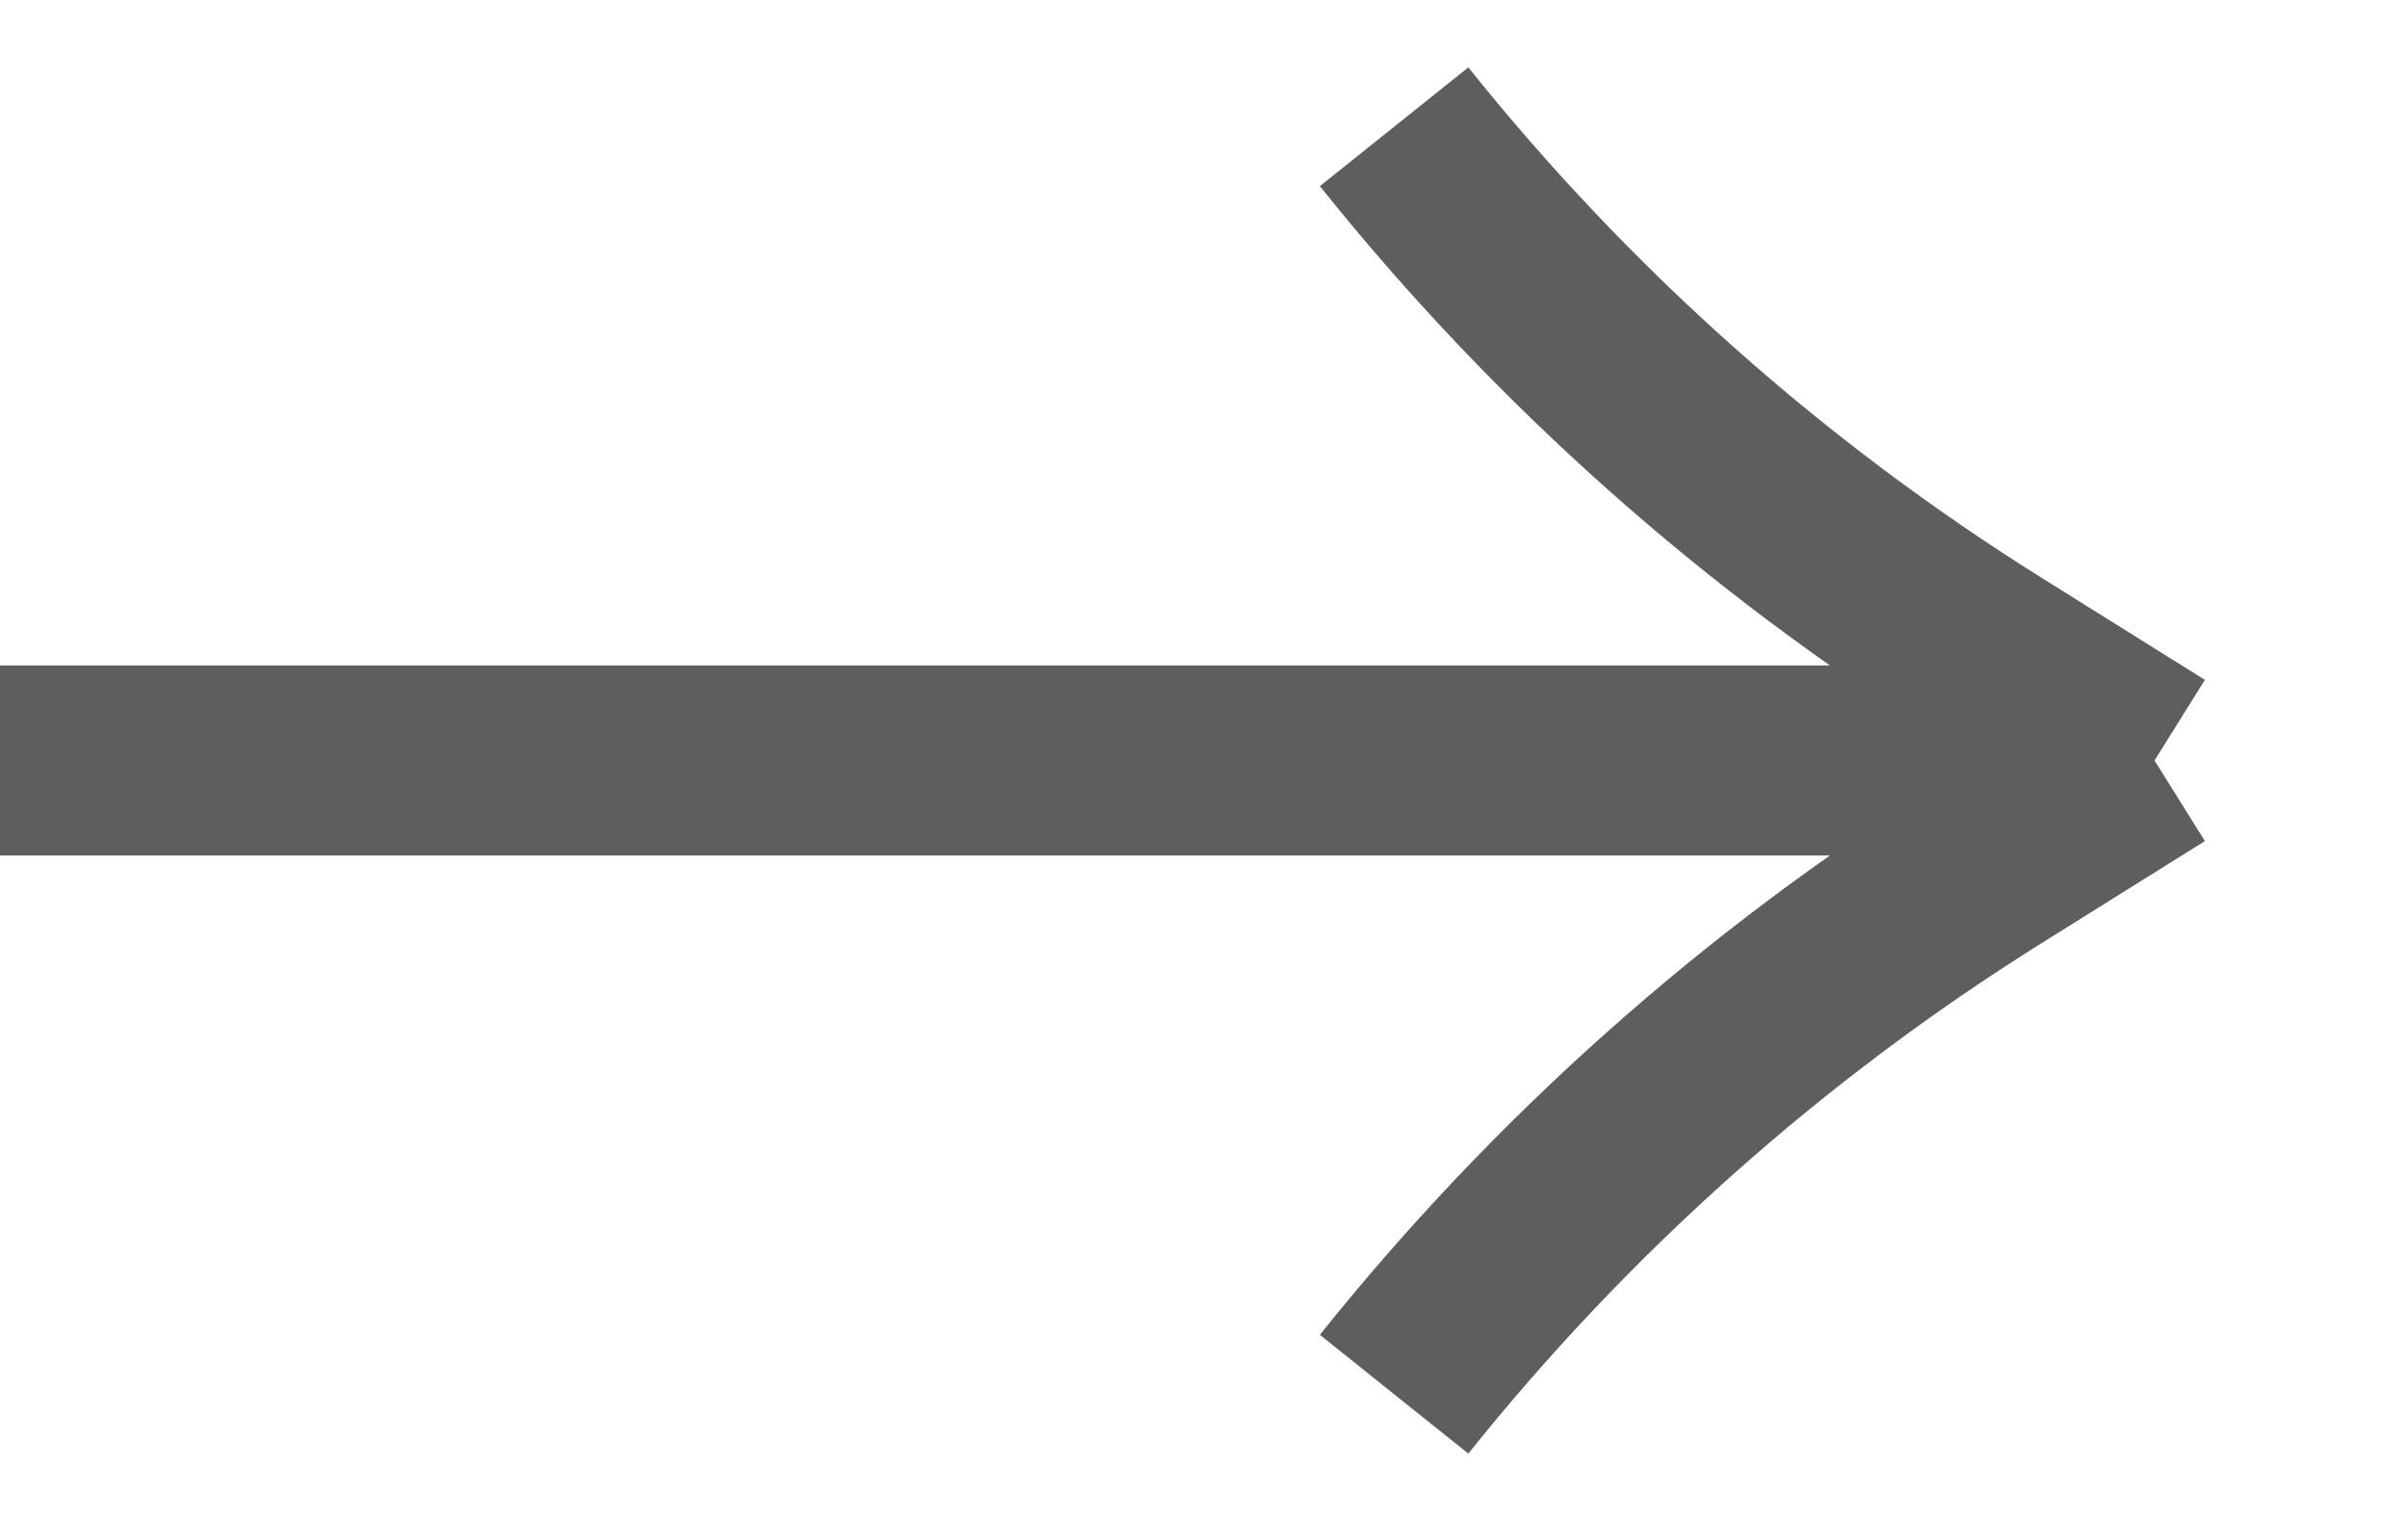<?xml version="1.0" encoding="UTF-8"?> <svg xmlns="http://www.w3.org/2000/svg" width="19" height="12" viewBox="0 0 19 12" fill="none"><path d="M0 6H17M17 6L15.715 6.803C13.918 7.926 12.324 9.345 11 11V11M17 6L15.715 5.197C13.918 4.074 12.324 2.655 11 1V1" stroke="#5E5E5E" stroke-width="1.5"></path></svg> 